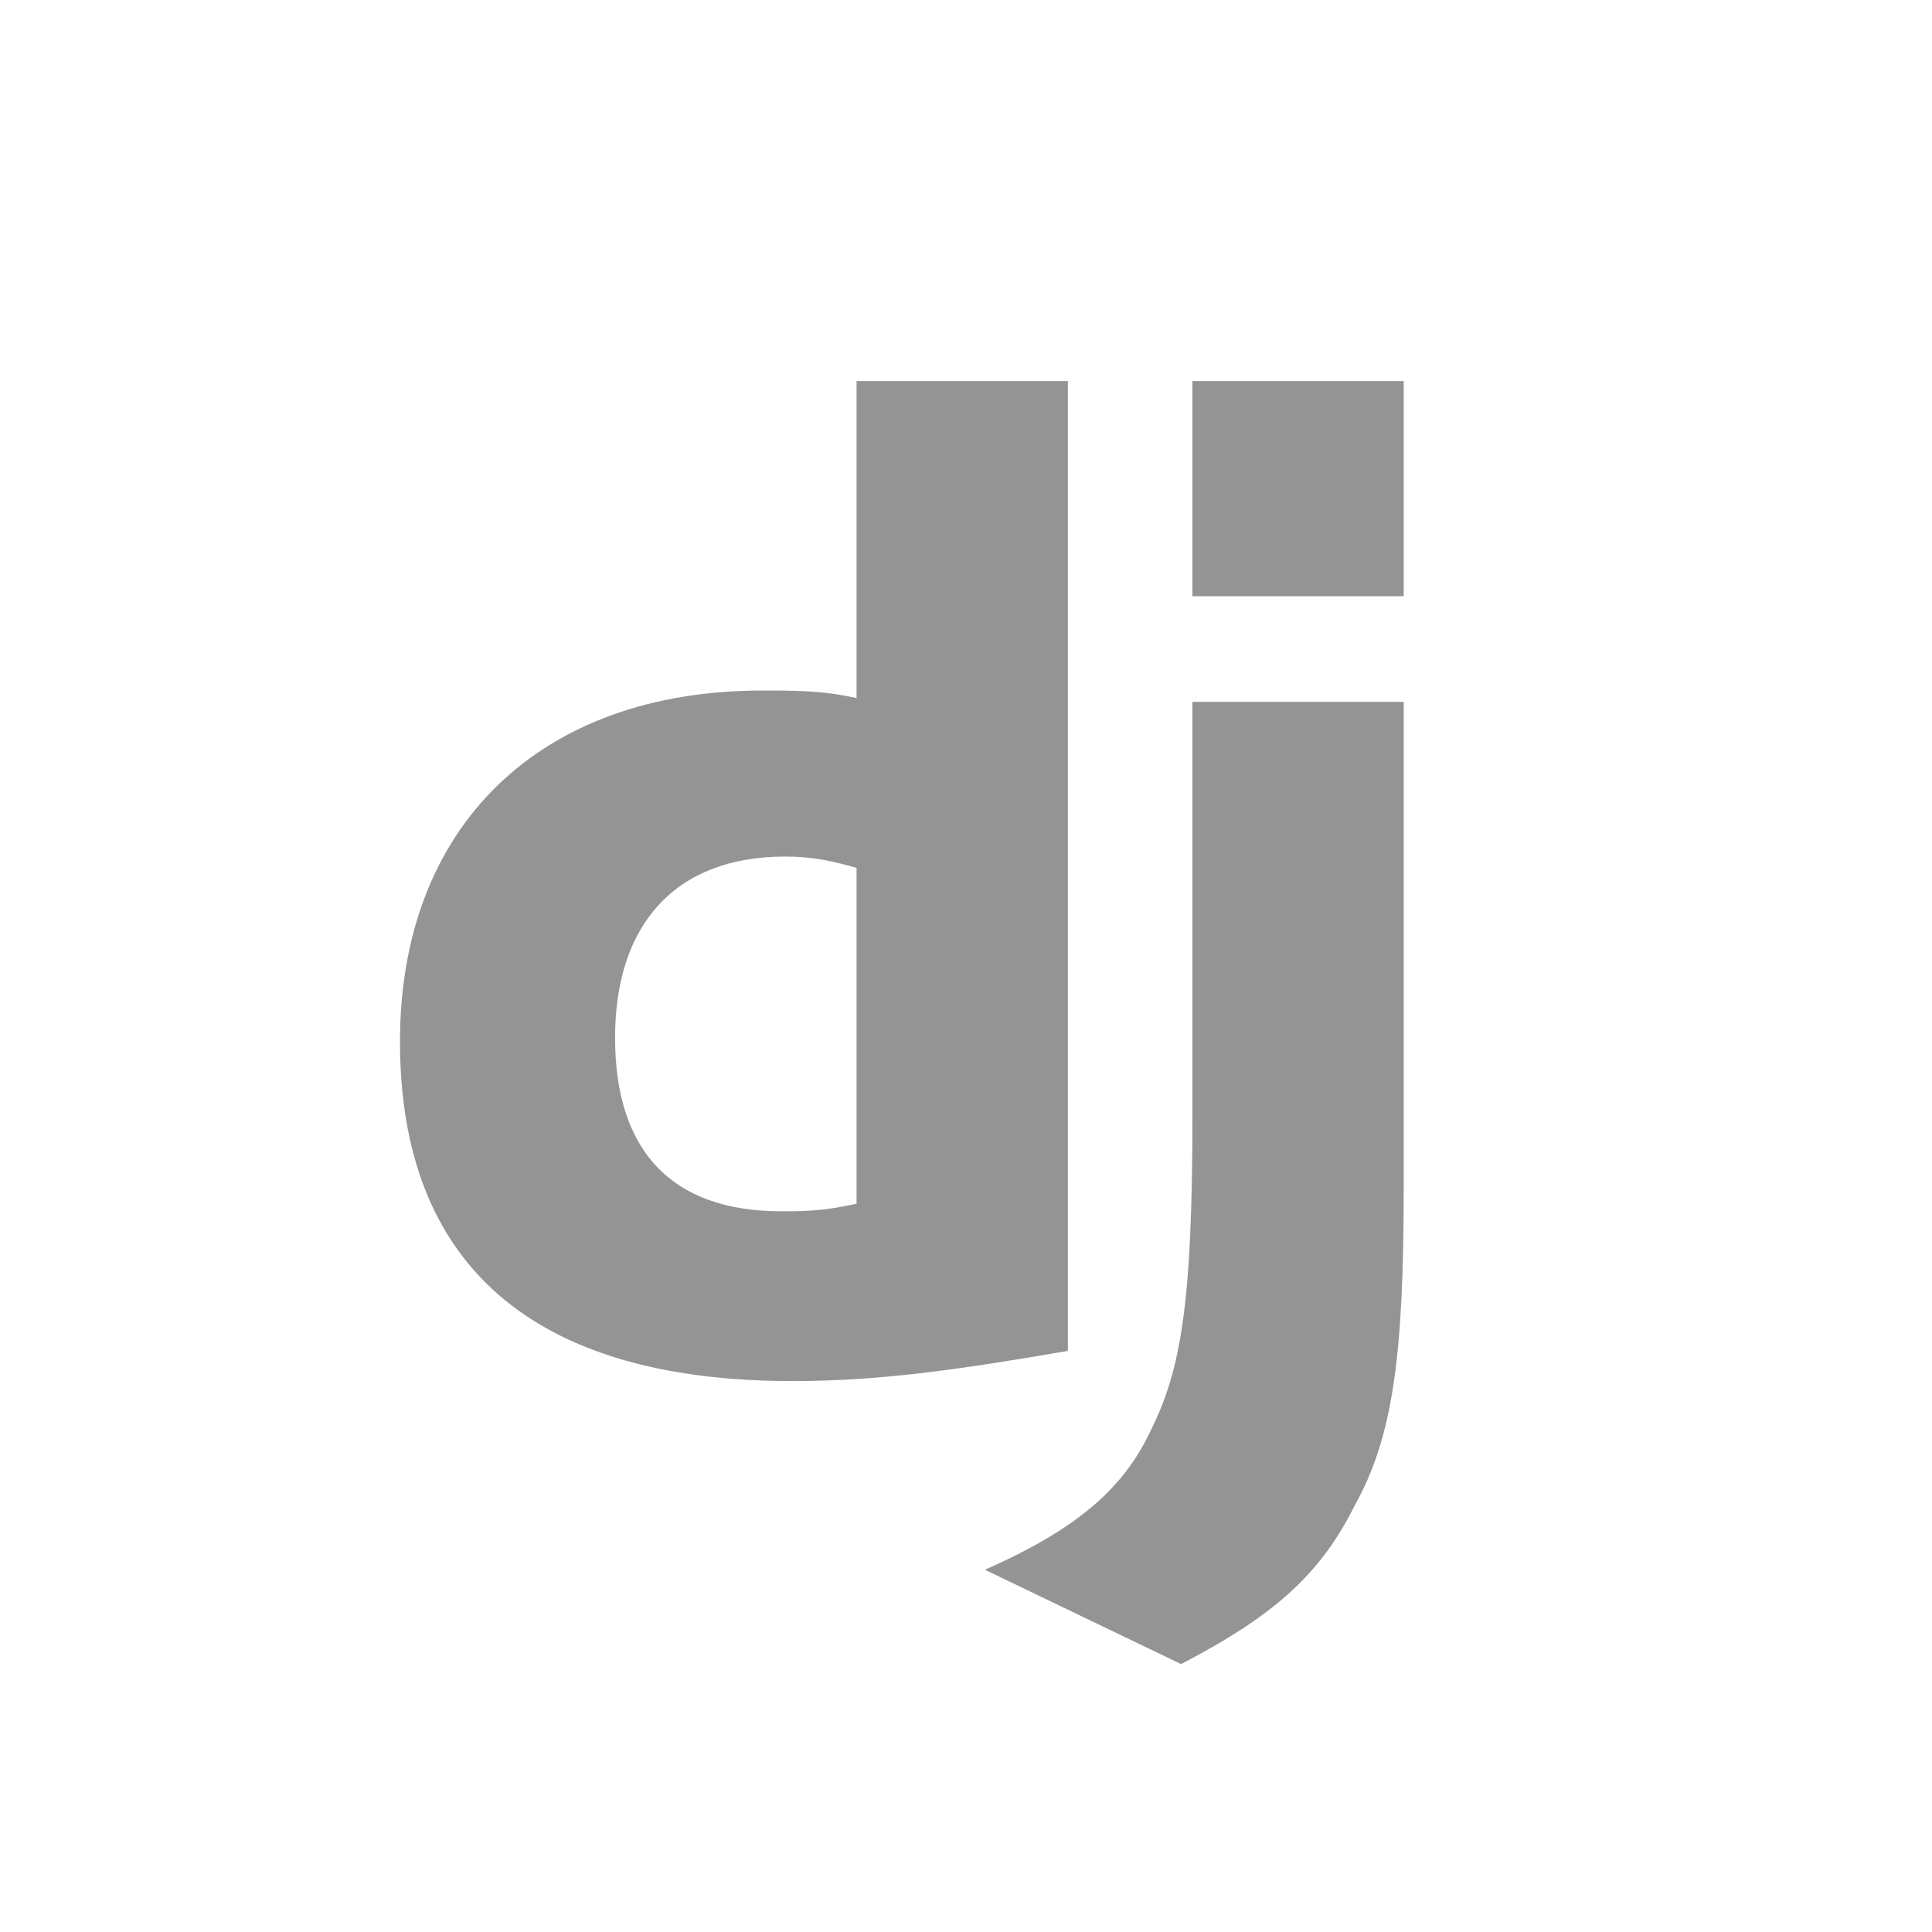 <svg xmlns="http://www.w3.org/2000/svg"
     aria-label="Django Project"
     width="50" height="50"
     role="img"
     viewBox="0 0 512 512">
<!--    <rect-->
<!--        width="512" height="512"-->
<!--        rx="15%"-->
<!--        />-->
    <path fill="#949494" d="M227 101h56v257c-29 5-50 8-73 8-69 0-104-31-104-90 0-57 37-93 96-93 9 0 16 0 25 2zm0 129c-7-2-12-3-19-3-29 0-45 18-45 48s15 46 44 46c6 0 11 0 20-2zm145-44v129c0 45-3 66-13 84-9 18-21 29-46 42l-52-25c25-11 37-22 44-37 8-16 11-34 11-83V186zm-56-85h56v57h-56z"/>
</svg>